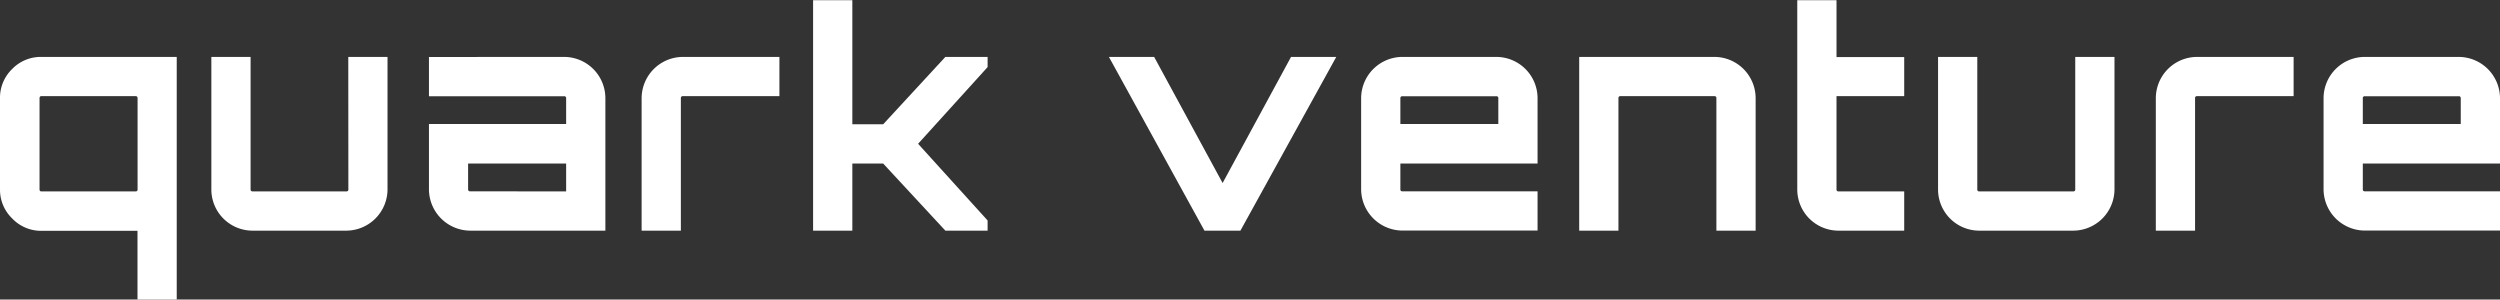 <?xml version="1.0" encoding="UTF-8"?> <svg xmlns="http://www.w3.org/2000/svg" id="Layer_1" data-name="Layer 1" viewBox="0 0 584.22 70"><rect x="0" y="0" width="584.22" height="70" fill="#333333" stroke="none"/> <defs> <style>.cls-1{fill:#fff;}</style> </defs> <path class="cls-1" d="M7.61,154.92a9.32,9.32,0,0,1,2.84-6.83,9.29,9.29,0,0,1,6.82-2.83H48.91V202H39.74v-16.1H17.27A9.3,9.3,0,0,1,10.45,183a9.3,9.3,0,0,1-2.84-6.82Zm9.24,0V176.2c0,.32.14.49.42.49h22a.43.43,0,0,0,.49-.49V154.92a.43.43,0,0,0-.49-.49h-22C17,154.43,16.85,154.59,16.85,154.92Z" transform="translate(-7.61 -131.96)"></path> <path class="cls-1" d="M89,145.26h9.17V176.2a9.68,9.68,0,0,1-9.66,9.66H66.62A9.63,9.63,0,0,1,57,176.2V145.26h9.17V176.2a.44.44,0,0,0,.49.49H88.53a.43.43,0,0,0,.49-.49Z" transform="translate(-7.61 -131.96)"></path> <path class="cls-1" d="M139.42,145.26a9.66,9.66,0,0,1,9.66,9.66v30.94H117.51a9.7,9.7,0,0,1-9.66-9.66V160.94h32.06v-6a.43.43,0,0,0-.49-.49H107.85v-9.17Zm.49,31.43v-6.51H117v6a.44.44,0,0,0,.49.49Z" transform="translate(-7.61 -131.96)"></path> <path class="cls-1" d="M167.21,145.26h22.54v9.17H167.21a.43.43,0,0,0-.49.49v30.94h-9.17V154.92a9.68,9.68,0,0,1,9.66-9.66Z" transform="translate(-7.61 -131.96)"></path> <path class="cls-1" d="M228.53,145.26h9.87v2.38l-16.24,17.92,16.24,17.92v2.38h-9.87L214,170.18h-7.21v15.68h-9.17V132h9.17v29H214Z" transform="translate(-7.61 -131.96)"></path> <path class="cls-1" d="M309.31,145.26h10.57l-22.4,40.6h-8.4l-22.33-40.6h10.57l16,29.47Z" transform="translate(-7.61 -131.96)"></path> <path class="cls-1" d="M357.26,145.26a9.66,9.66,0,0,1,9.66,9.66v15.26H334.86v6a.43.43,0,0,0,.49.49h31.57v9.17H335.35a9.7,9.7,0,0,1-9.66-9.66V154.92a9.68,9.68,0,0,1,9.66-9.66Zm-22.4,15.68h22.89v-6a.43.43,0,0,0-.49-.49H335.35a.43.43,0,0,0-.49.49Z" transform="translate(-7.61 -131.96)"></path> <path class="cls-1" d="M408.22,145.26a9.66,9.66,0,0,1,9.66,9.66v30.94h-9.17V154.92a.43.43,0,0,0-.49-.49H386.31a.43.43,0,0,0-.49.49v30.94h-9.17v-40.6Z" transform="translate(-7.61 -131.96)"></path> <path class="cls-1" d="M452.6,154.43H436.78V176.2a.43.43,0,0,0,.49.49H452.6v9.17H437.27a9.63,9.63,0,0,1-9.66-9.66V132h9.17v13.3H452.6Z" transform="translate(-7.61 -131.96)"></path> <path class="cls-1" d="M492.57,145.26h9.17V176.2a9.68,9.68,0,0,1-9.66,9.66H470.17a9.63,9.63,0,0,1-9.66-9.66V145.26h9.17V176.2a.43.43,0,0,0,.49.49h21.91a.43.43,0,0,0,.49-.49Z" transform="translate(-7.61 -131.96)"></path> <path class="cls-1" d="M521.06,145.26H543.6v9.17H521.06a.43.43,0,0,0-.49.49v30.94H511.4V154.92a9.66,9.66,0,0,1,9.66-9.66Z" transform="translate(-7.61 -131.96)"></path> <path class="cls-1" d="M582.17,145.26a9.68,9.68,0,0,1,9.66,9.66v15.26H559.77v6a.43.43,0,0,0,.49.49h31.57v9.17H560.26a9.68,9.68,0,0,1-9.66-9.66V154.92a9.66,9.66,0,0,1,9.66-9.66Zm-22.4,15.68h22.89v-6a.43.43,0,0,0-.49-.49H560.26a.43.43,0,0,0-.49.49Z" transform="translate(-7.61 -131.96)"></path> </svg> 